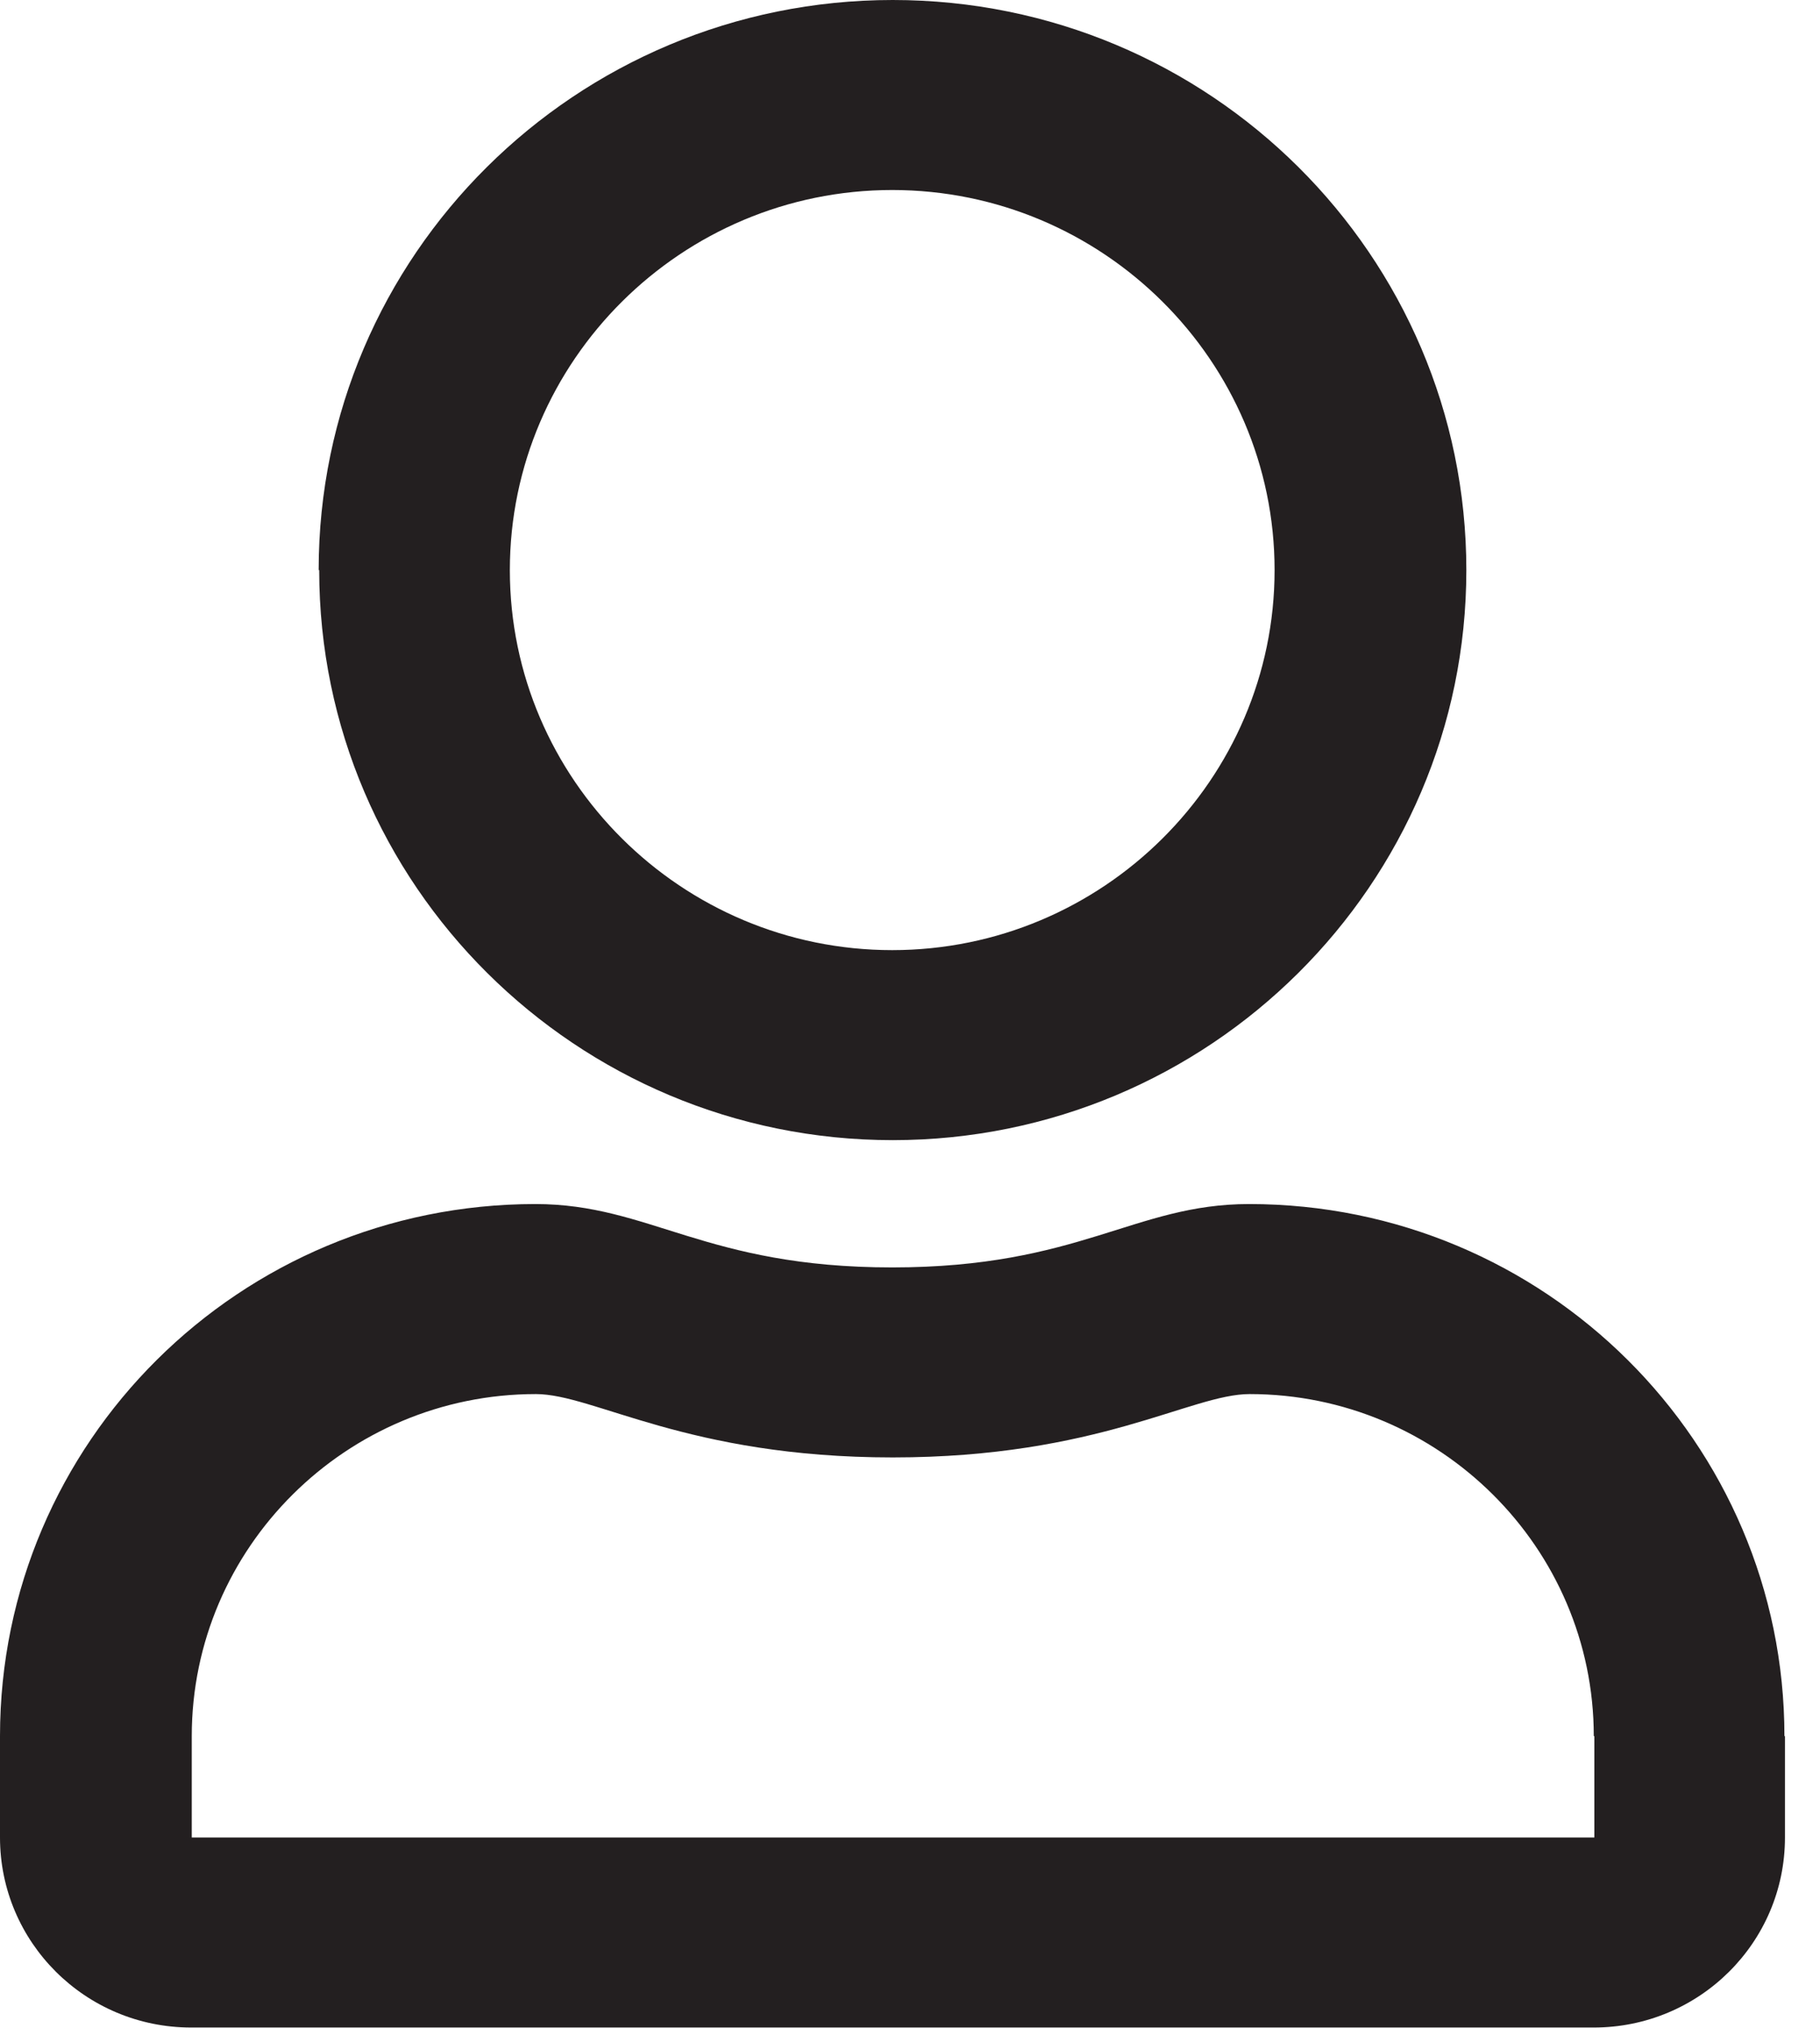 <svg width="44" height="49" viewBox="0 0 44 49" fill="none" xmlns="http://www.w3.org/2000/svg">
<path d="M43.153 41.947V44.395C43.153 46.937 41.077 48.987 38.531 48.987H4.622C2.063 48.987 0 46.924 0 44.395V41.947C0 34.84 5.801 29.091 12.942 29.091C15.715 29.091 17.042 30.622 21.57 30.622C26.098 30.622 27.425 29.091 30.198 29.091C37.352 29.091 43.14 34.854 43.14 41.947H43.153ZM38.531 41.947C38.531 37.395 34.793 33.682 30.211 33.682C28.791 33.682 26.554 35.213 21.583 35.213C16.613 35.213 14.362 33.682 12.955 33.682C8.373 33.682 4.636 37.395 4.636 41.947V44.395H38.545V41.947H38.531ZM7.704 13.774C7.704 6.175 13.92 0 21.583 0C29.247 0 35.45 6.175 35.45 13.774C35.45 21.373 29.233 27.547 21.583 27.547C13.933 27.547 7.717 21.373 7.717 13.774H7.704ZM12.326 13.774C12.326 18.831 16.479 22.956 21.57 22.956C26.661 22.956 30.814 18.831 30.814 13.774C30.814 8.717 26.661 4.591 21.57 4.591C16.479 4.591 12.326 8.717 12.326 13.774Z" fill="#231F20"/>
</svg>
